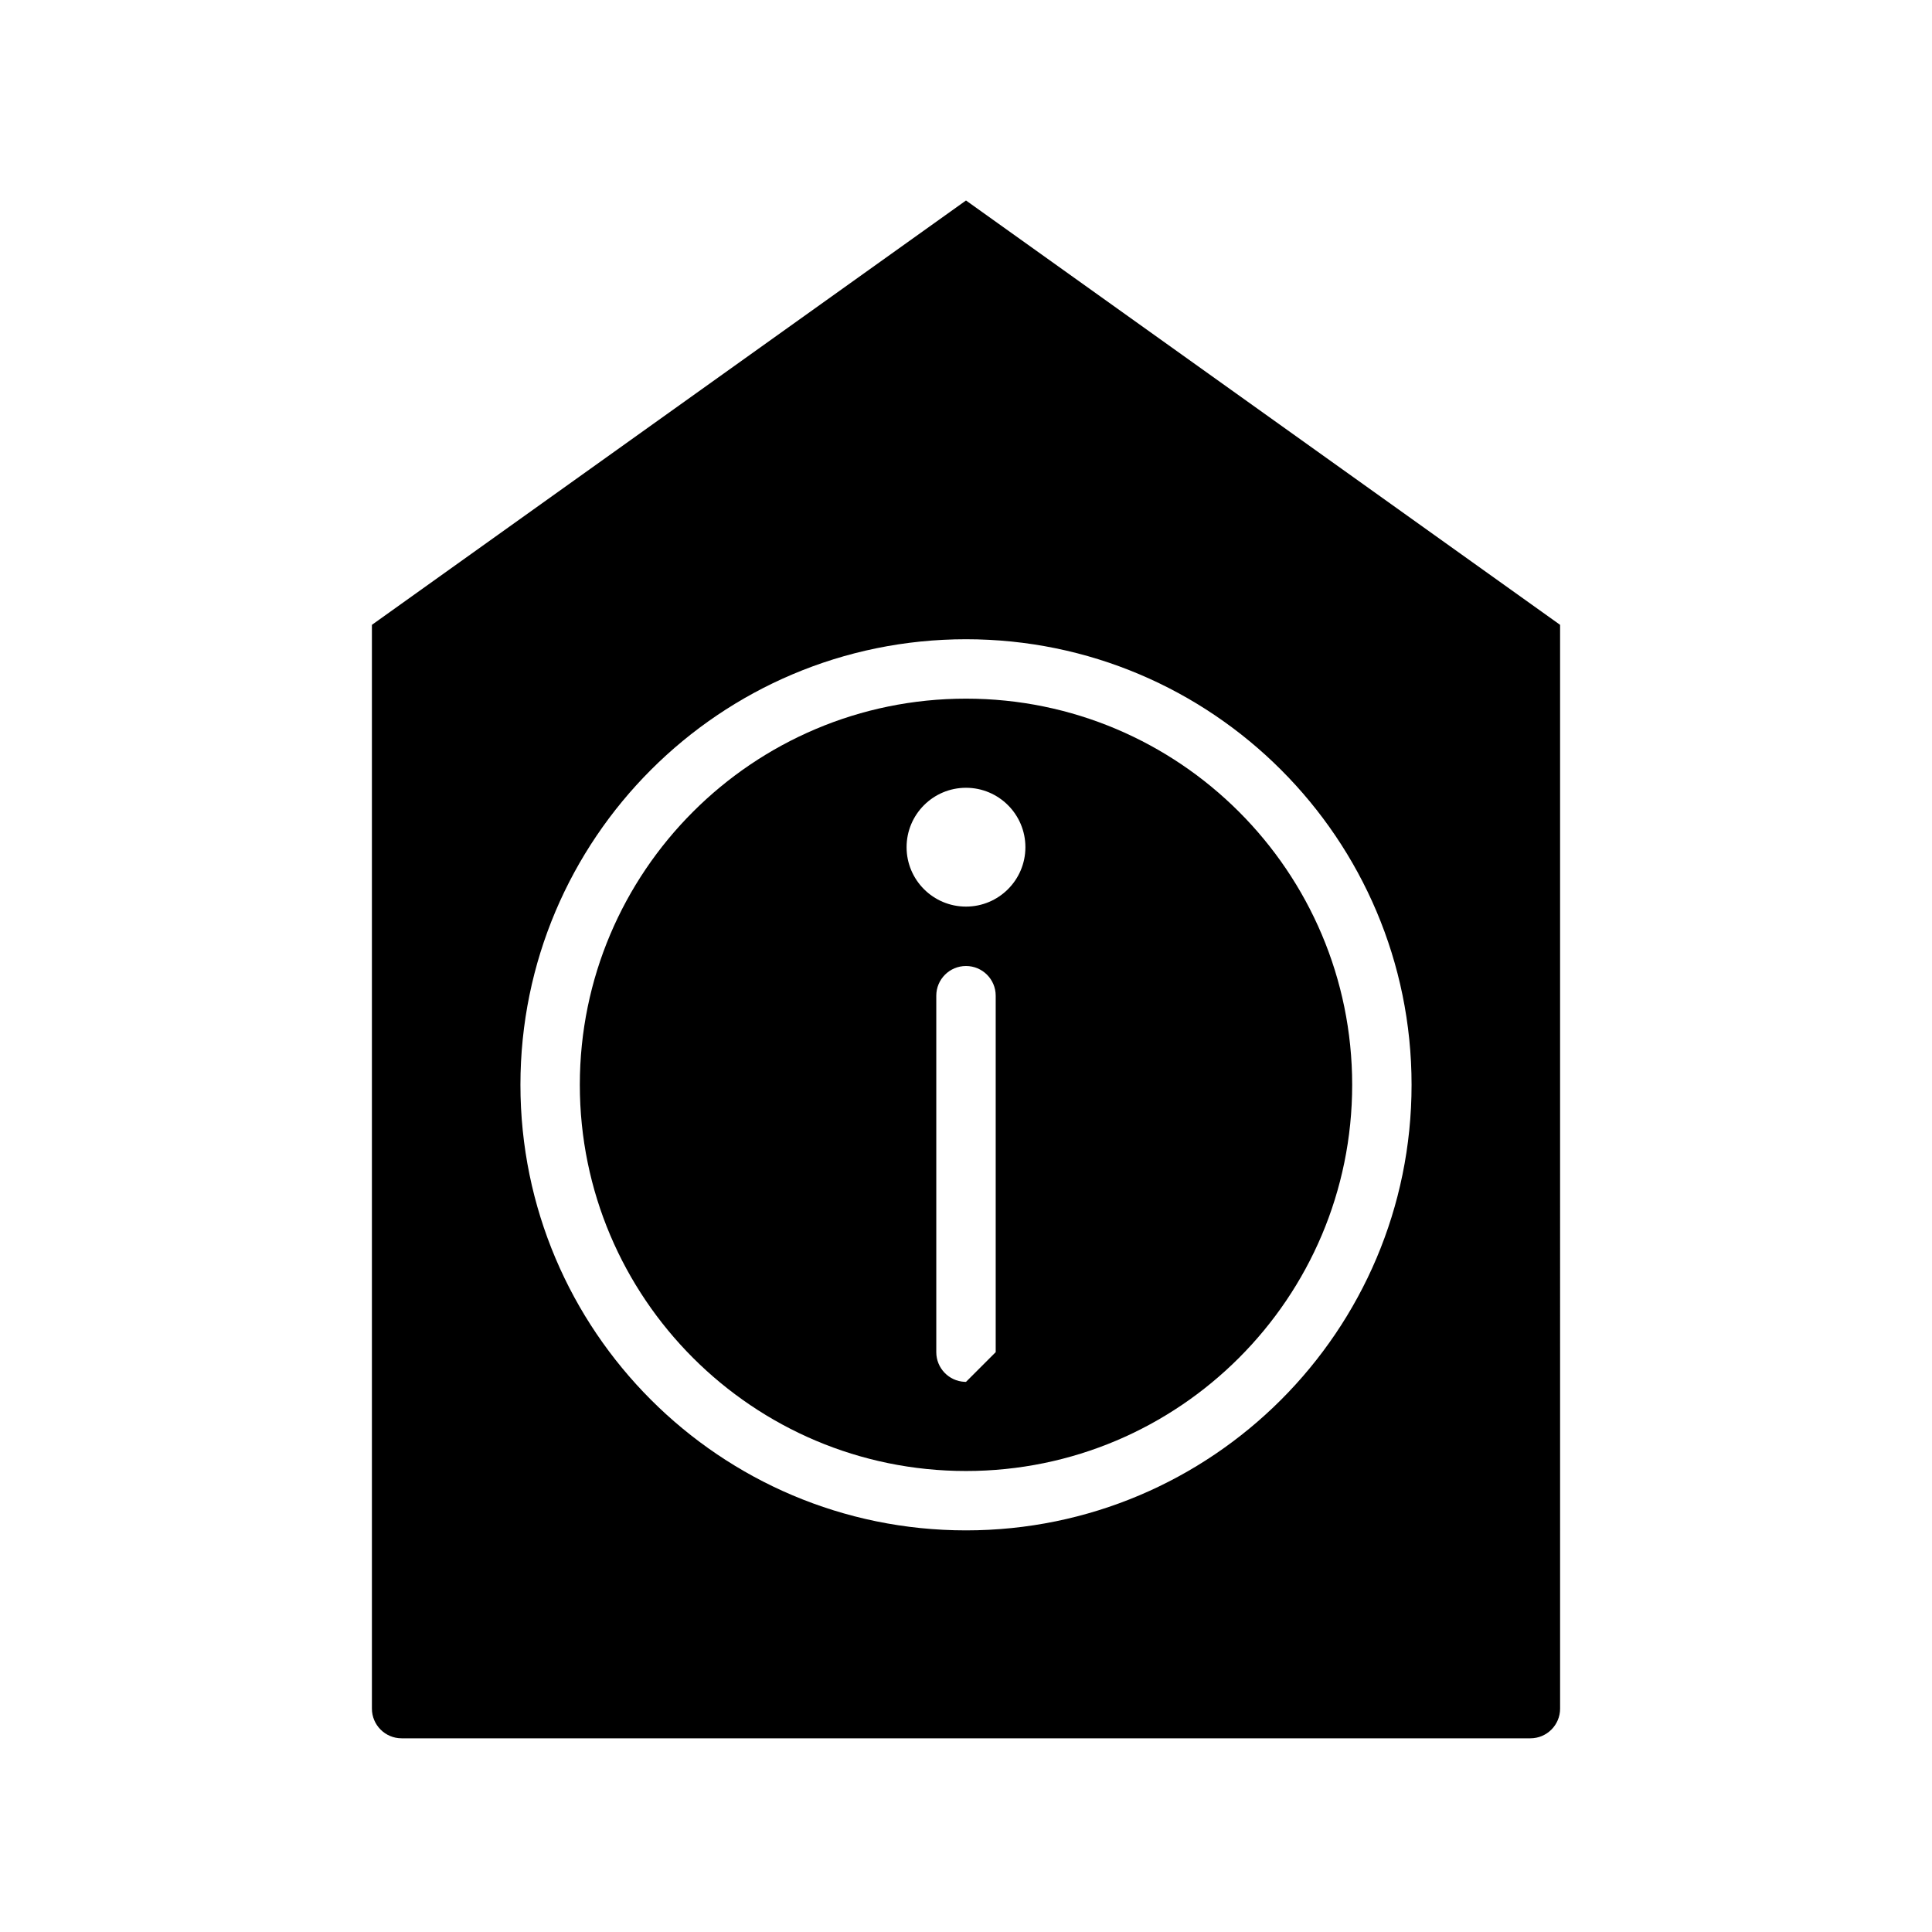<?xml version="1.0" encoding="UTF-8"?>
<!-- Uploaded to: SVG Repo, www.svgrepo.com, Generator: SVG Repo Mixer Tools -->
<svg fill="#000000" width="800px" height="800px" version="1.1" viewBox="144 144 512 512" xmlns="http://www.w3.org/2000/svg">
 <g fill-rule="evenodd">
  <path d="m557.44 309.59-157.44-112.46-157.44 112.46v287.21c0 4.344 3.527 7.871 7.871 7.871h299.14c4.348 0 7.871-3.527 7.871-7.871zm-157.44 3.816c-65.176 0-118.08 52.906-118.08 118.08 0 65.172 52.906 118.08 118.08 118.08 65.172 0 118.08-52.906 118.08-118.08 0-65.176-52.906-118.08-118.08-118.08z"/>
  <path d="m400 329.15c56.48 0 102.34 45.855 102.34 102.34 0 56.48-45.855 102.34-102.34 102.34-56.484 0-102.34-45.855-102.34-102.34 0-56.484 45.852-102.34 102.34-102.34zm-0.402 181.05 0.402 0.008 7.871-7.871v-94.465c0-4.348-3.527-7.871-7.871-7.871-4.348 0-7.875 3.523-7.875 7.871v94.465c0 4.211 3.309 7.652 7.473 7.863zm0.402-157.43c-8.691 0-15.746 7.055-15.746 15.746 0 8.688 7.055 15.742 15.746 15.742 8.688 0 15.742-7.055 15.742-15.742 0-8.691-7.055-15.746-15.742-15.746z"/>
 </g>
</svg>